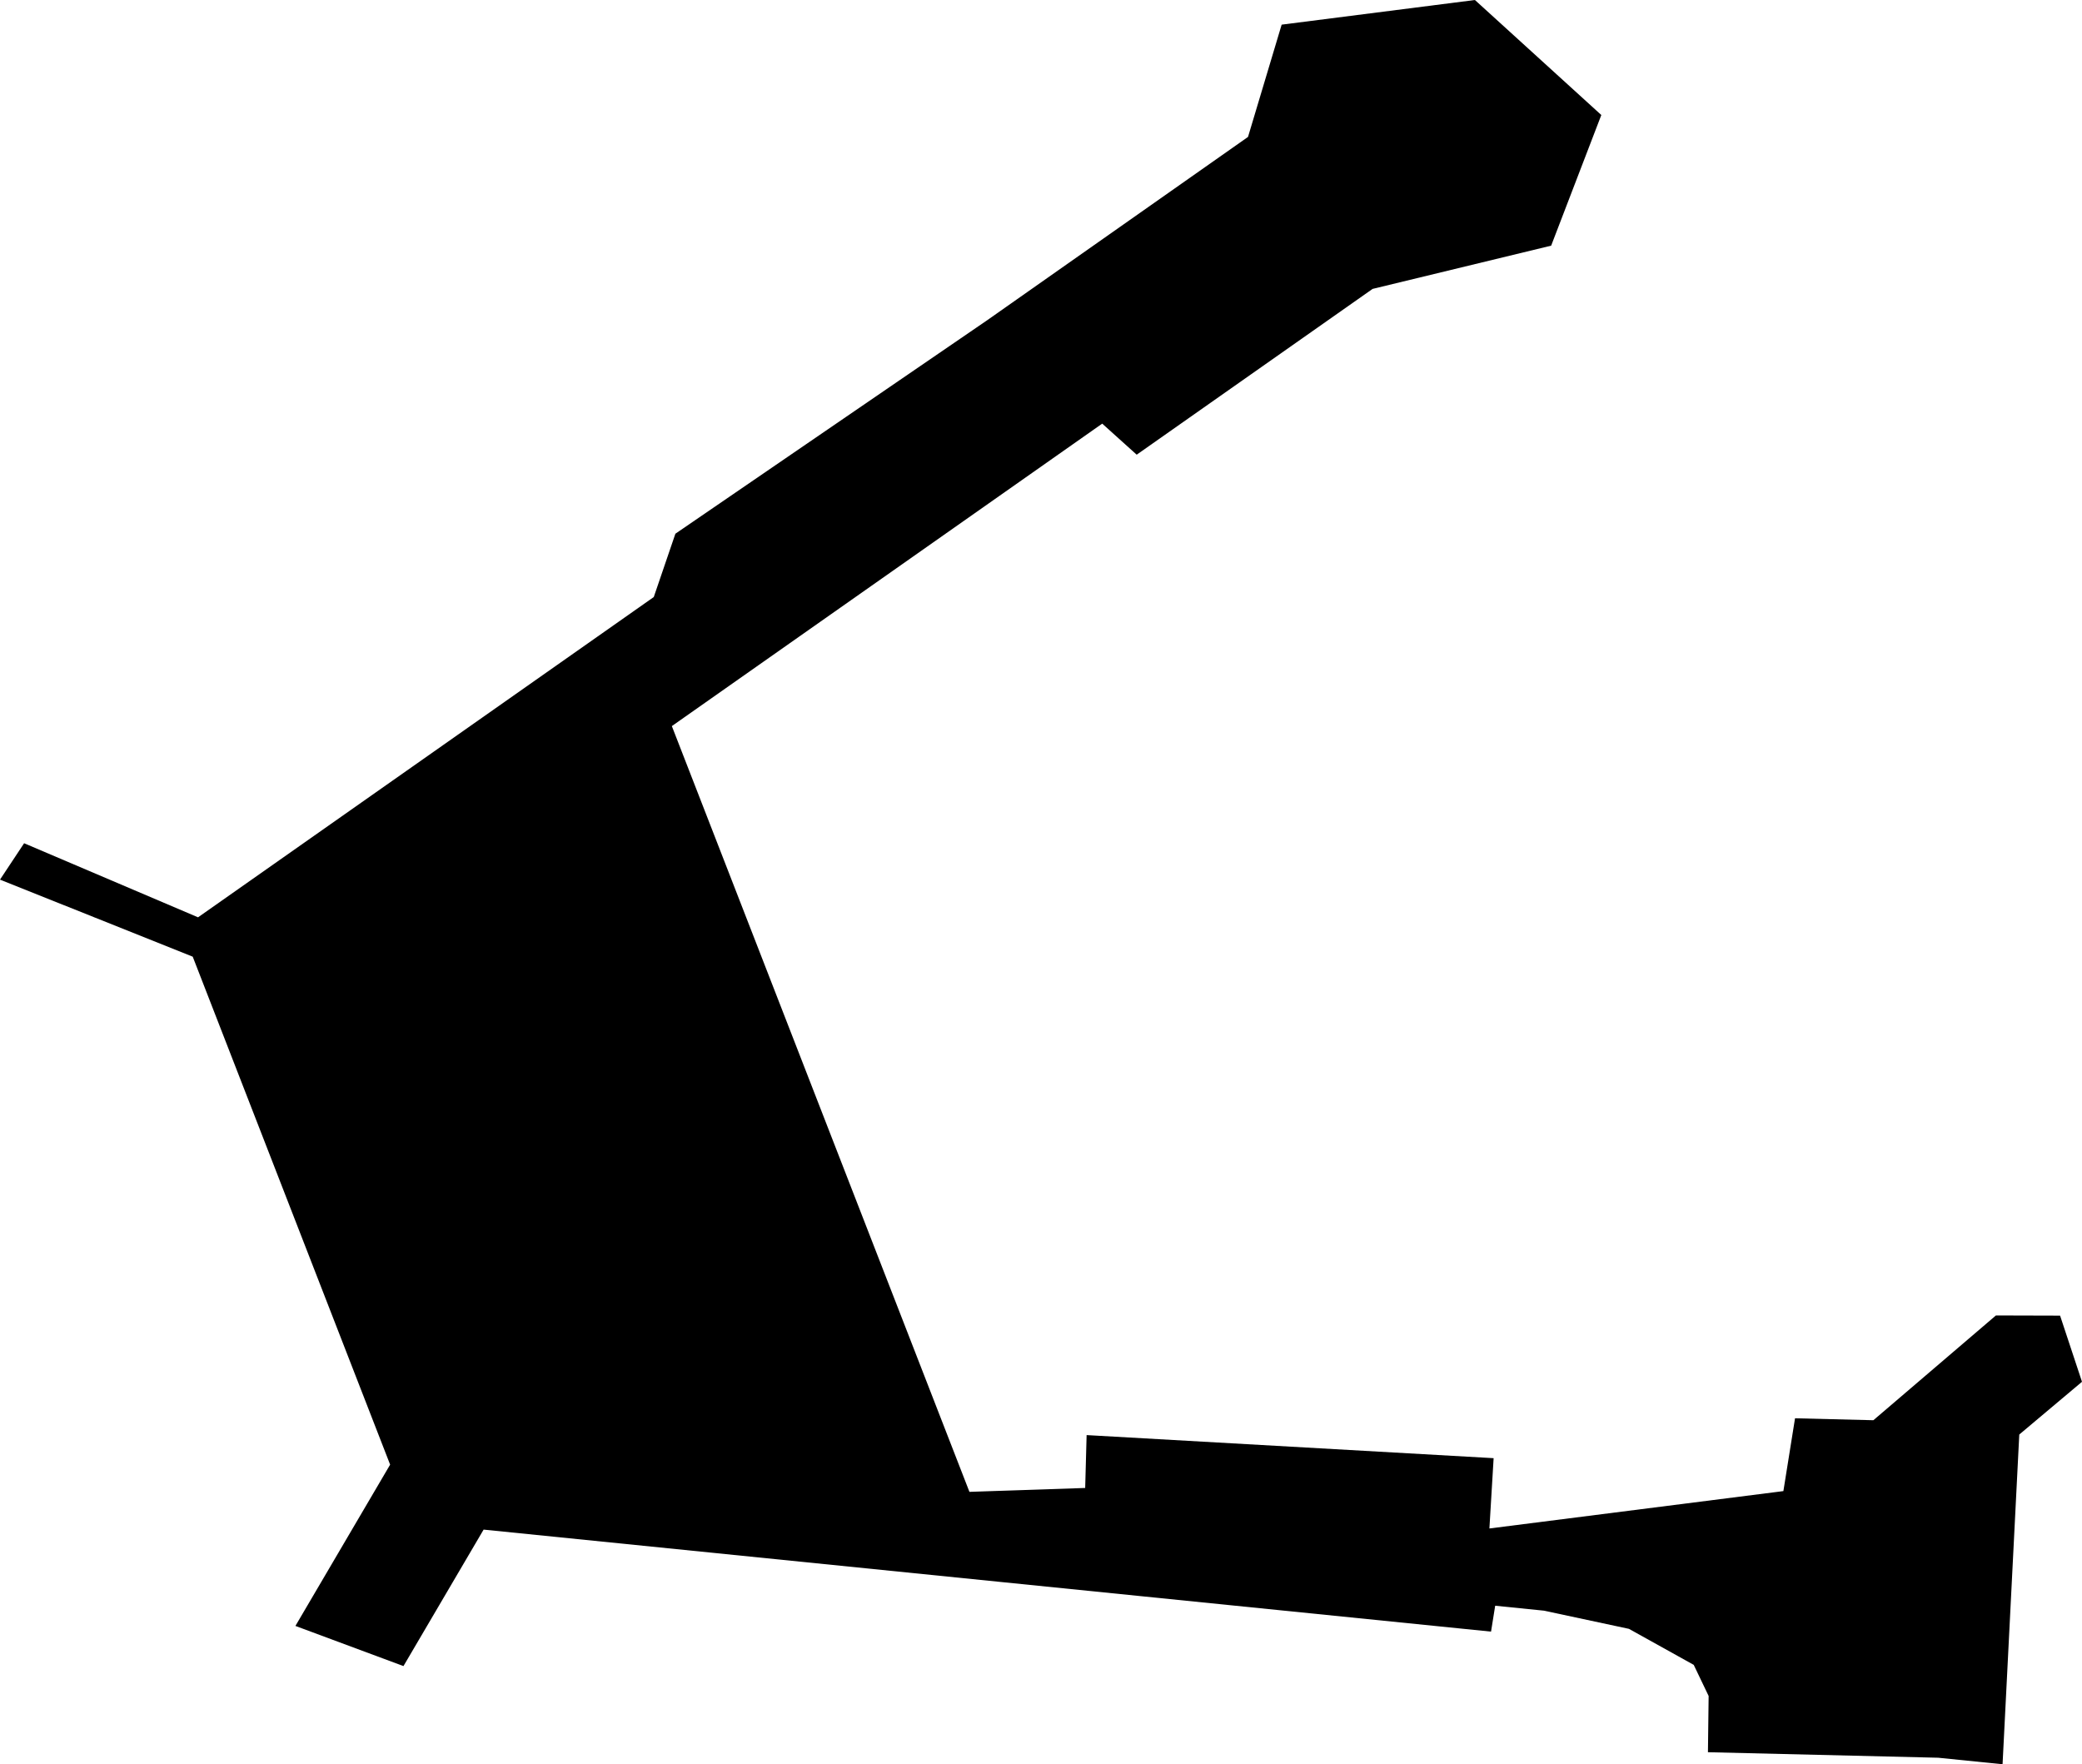<svg width="1024" height="867.657" class="wof-wing" edtf:cessation="1983~" edtf:inception="1981~" id="wof-%!s(int64=1159396133)" mz:is_ceased="1" mz:is_current="0" mz:is_deprecated="-1" mz:is_superseded="1" mz:is_superseding="1" mz:latitude="37.61712174866736" mz:longitude="-122.38282462928207" mz:max_latitude="37.61860331355914" mz:max_longitude="-122.38125166743595" mz:min_latitude="37.6161492999654" mz:min_longitude="-122.38414786889642" mz:uri="https://data.whosonfirst.org/115/939/613/3/1159396133.geojson" viewBox="0 0 1024.00 867.66" wof:belongsto="102527513,102191575,85633793,85922583,102087579,1159396327,85688637" wof:country="US" wof:id="1159396133" wof:lastmodified="1737577130" wof:name="Central Terminal" wof:parent_id="1159396327" wof:path="115/939/613/3/1159396133.geojson" wof:placetype="wing" wof:repo="sfomuseum-data-architecture" wof:superseded_by="1159554827" wof:supersedes="1159396149" xmlns="http://www.w3.org/2000/svg" xmlns:edtf="x-urn:namespaces#edtf" xmlns:mz="x-urn:namespaces#mz" xmlns:wof="x-urn:namespaces#wof"><path d="M237.269 352.847,293.609 313.255,321.547 293.622,332.178 262.485,485.585 157.451,613.815 67.341,630.364 12.124,725.414 0,787.584 56.564,762.916 120.813,675.094 142.081,559.068 223.615,542.107 208.343,330.437 357.092,339.026 379.191,476.801 733.693,533.732 731.781,534.436 705.779,734.618 717.129,732.543 751.704,877.131 733.322,882.861 697.513,921.399 698.465,981.658 646.941,1013.222 647.03,1024 679.564,993.152 705.502,984.931 867.657,953.275 864.452,840.023 861.741,840.366 834.086,833.035 818.781,801.163 801.065,759.35 792.123,735.384 789.696,733.346 802.429,562.19 785.098,494.099 778.204,237.857 752.26,198.438 819.38,145.296 799.632,191.878 720.312,94.786 470.495,0 432.602,11.86 414.708,97.402 451.138,224.977 361.486,237.269 352.847 Z"/></svg>